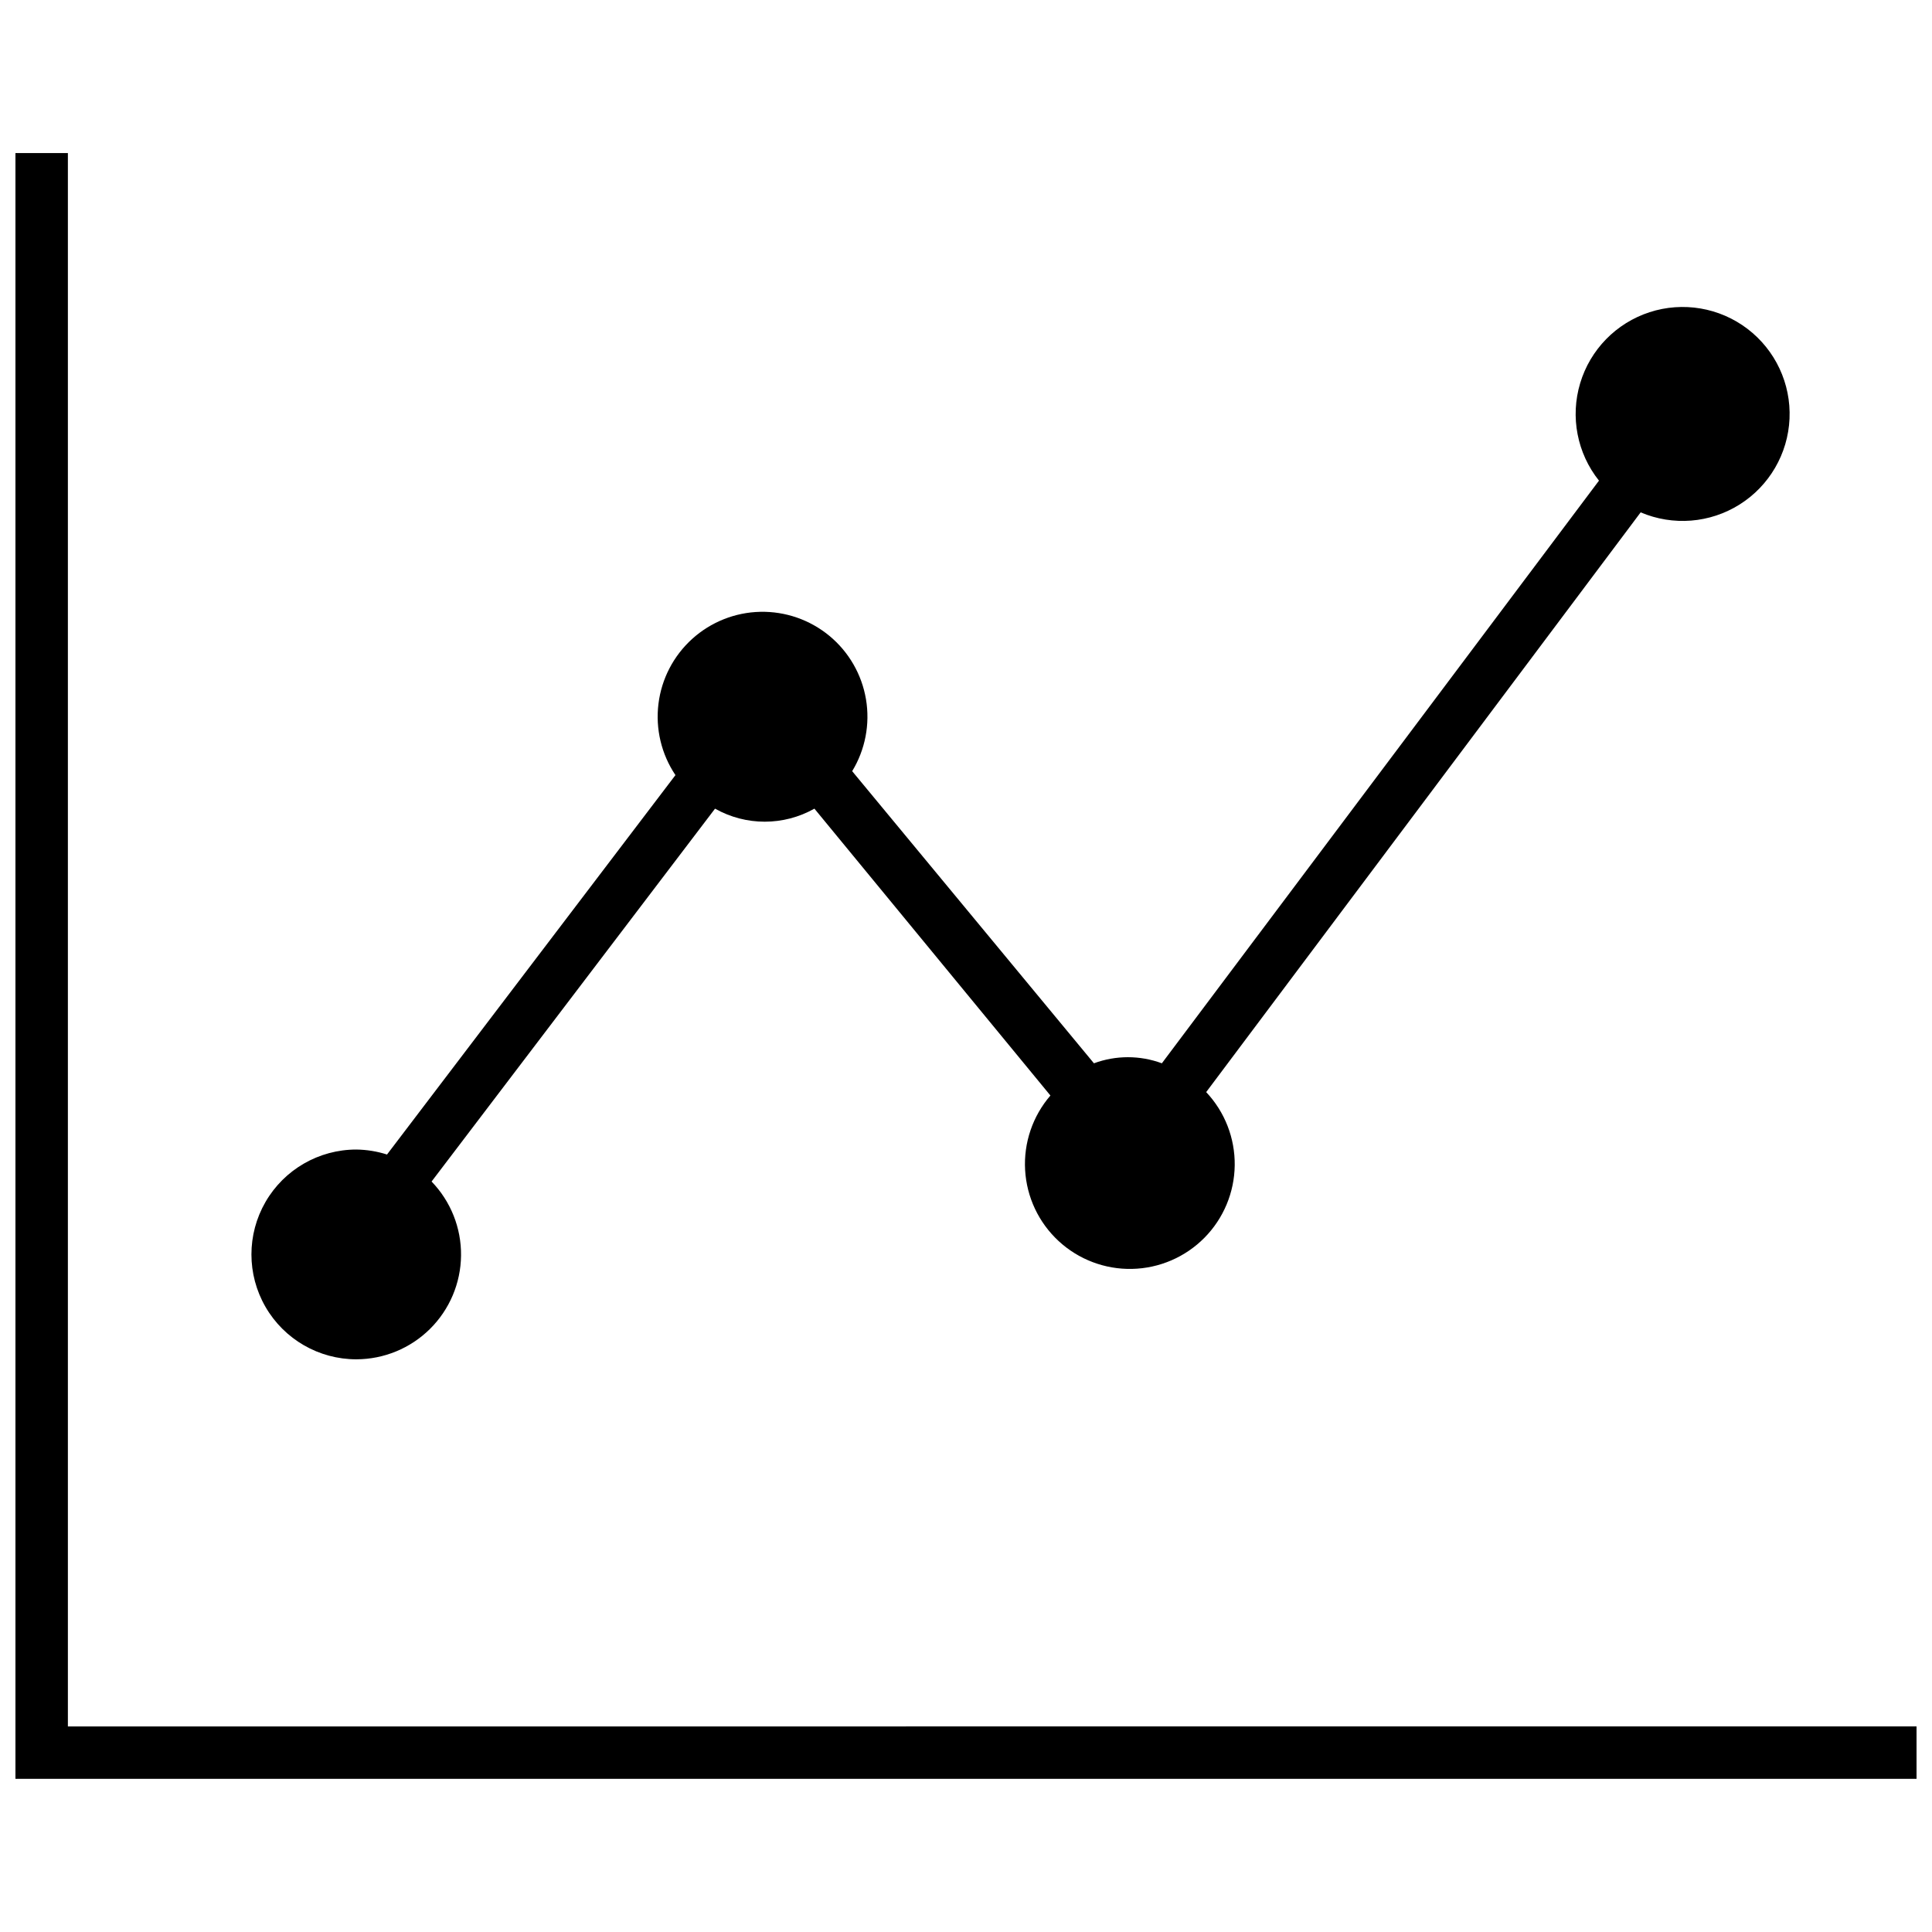 <?xml version="1.0" encoding="UTF-8"?>
<!-- Uploaded to: SVG Repo, www.svgrepo.com, Generator: SVG Repo Mixer Tools -->
<svg width="800px" height="800px" version="1.1" viewBox="144 144 512 512" xmlns="http://www.w3.org/2000/svg">
 <defs>
  <clipPath id="a">
   <path d="m148.09 184h503.81v432h-503.81z"/>
  </clipPath>
 </defs>
 <g clip-path="url(#a)">
  <path d="m161.99 601.52v-416.95h-13.898v430.84h503.81v-13.898z"/>
 </g>
 <path d="m238.43 504.23c7.312-0.012 14.324-2.902 19.52-8.051 5.195-5.144 8.152-12.133 8.23-19.445 0.082-7.312-2.727-14.359-7.809-19.617l75.121-98.816c8.176 4.606 18.16 4.606 26.336 0l62.543 76.023c-4.707 5.457-7.113 12.527-6.707 19.723 0.406 7.195 3.59 13.949 8.883 18.844 5.289 4.891 12.273 7.539 19.477 7.379 7.207-0.156 14.066-3.106 19.141-8.227 5.07-5.117 7.957-12.008 8.047-19.215 0.09-7.203-2.621-14.164-7.562-19.41l115.14-153.64c8.555 3.648 18.352 2.871 26.223-2.082 7.871-4.949 12.812-13.445 13.227-22.734 0.414-9.289-3.754-18.191-11.156-23.824-7.398-5.629-17.09-7.273-25.934-4.402-8.84 2.875-15.715 9.902-18.387 18.809-2.676 8.906-0.816 18.555 4.981 25.828l-115.84 154.41c-5.809-2.152-12.191-2.152-18 0l-64.07-77.414c3.469-5.707 4.769-12.473 3.66-19.055-1.109-6.586-4.555-12.555-9.699-16.809-5.148-4.254-11.656-6.516-18.332-6.367-6.676 0.148-13.074 2.695-18.027 7.176s-8.129 10.594-8.941 17.223c-0.816 6.629 0.781 13.328 4.504 18.875l-76.441 100.55v-0.004c-2.629-0.84-5.371-1.285-8.129-1.32-9.934 0-19.109 5.301-24.074 13.898-4.965 8.602-4.965 19.199 0 27.797 4.965 8.602 14.141 13.898 24.074 13.898z"/>
</svg>